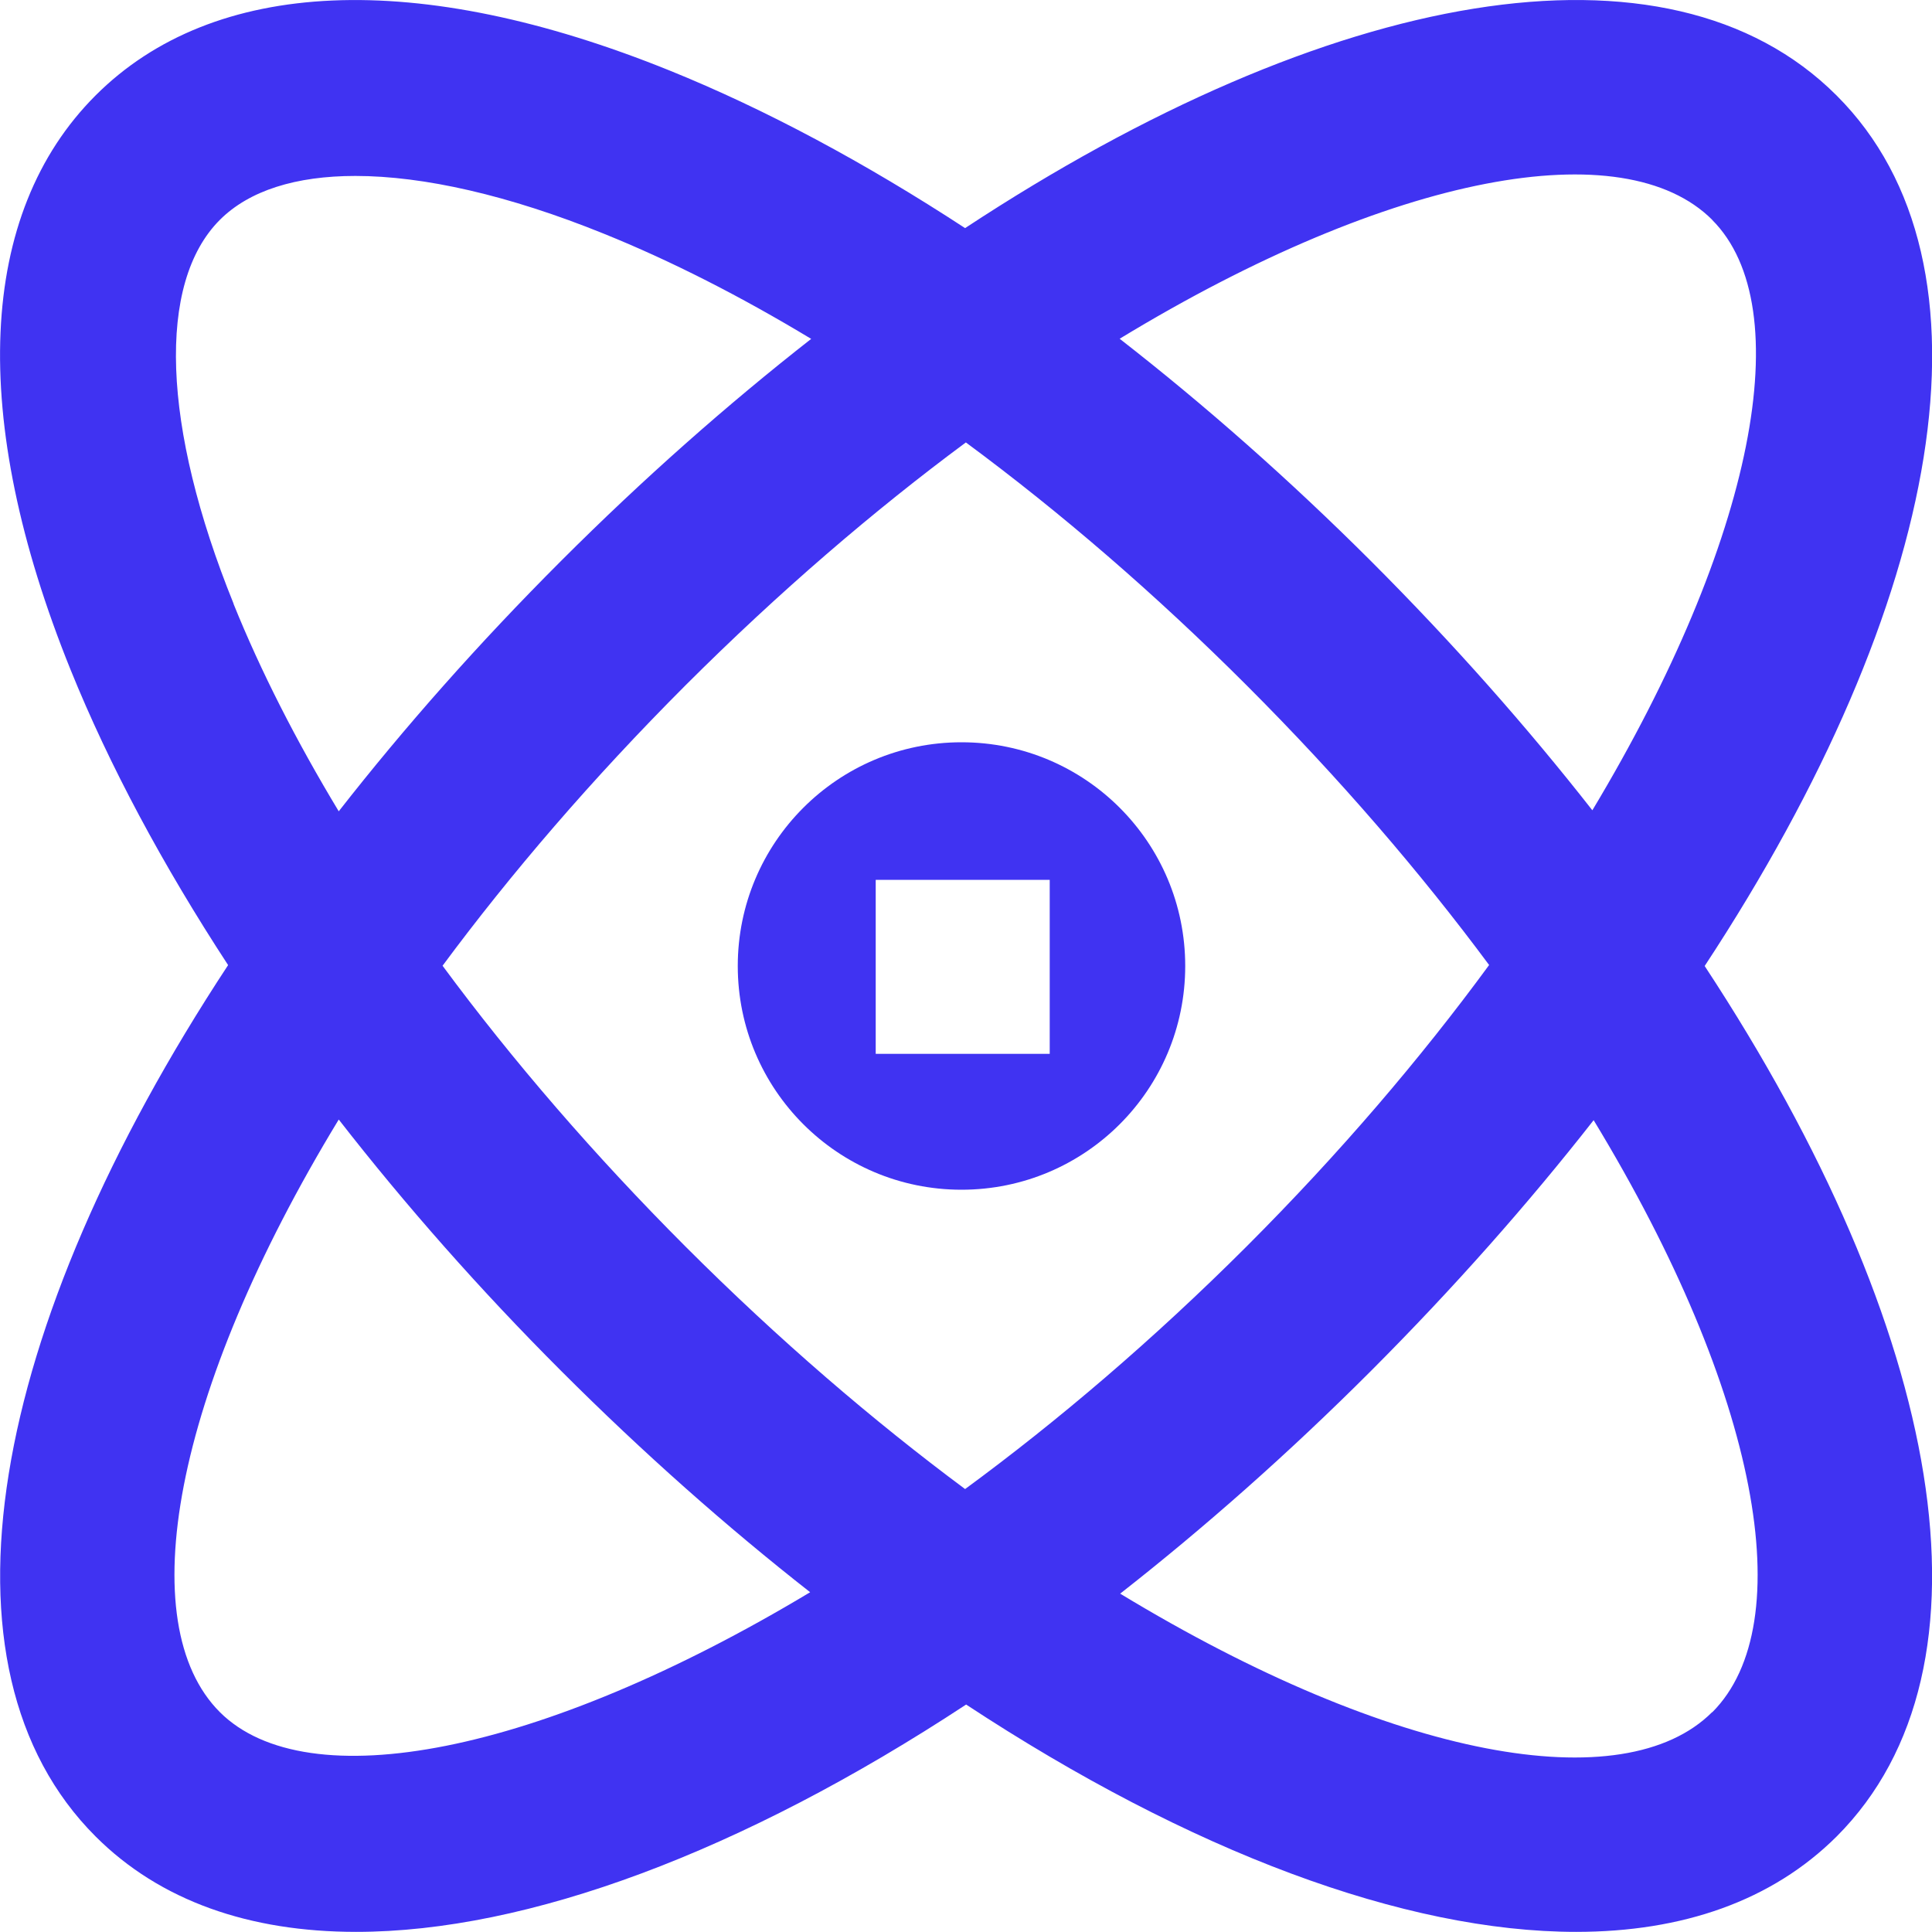 <svg id="Layer_1" xmlns="http://www.w3.org/2000/svg" viewBox="0 0 150 150"><defs><style>.cls-1{fill:#4033f2;stroke-width:0}</style></defs><path class="cls-1" d="M132.93 132.93c-6.85 6.84-24.72 3.69-45.96-9.2 6.51-5.1 13.05-10.87 19.47-17.29 6.42-6.43 12.19-12.96 17.29-19.47 12.9 21.24 16.05 39.12 9.21 45.97m-115.87-.01c-6.85-6.85-3.69-24.75 9.23-46.01 5.17 6.64 10.96 13.21 17.26 19.51 6.38 6.38 12.87 12.12 19.34 17.19-21.01 12.62-39.06 16.07-45.84 9.3m1.08-86.04c-5.57-13.76-5.97-24.91-1.07-29.81 2.28-2.28 5.91-3.41 10.52-3.41 5.31 0 11.92 1.5 19.28 4.48 5.23 2.11 10.64 4.87 16.11 8.17-6.5 5.09-13.02 10.84-19.43 17.25S31.39 56.48 26.3 62.99c-3.3-5.47-6.06-10.88-8.17-16.11m97.48 28.05c-5.3 7.23-11.59 14.61-18.83 21.85-7.24 7.23-14.62 13.52-21.85 18.83-7.12-5.29-14.44-11.56-21.71-18.83-7.05-7.06-13.41-14.42-18.86-21.8 5.29-7.14 11.58-14.48 18.86-21.77 7.29-7.28 14.63-13.57 21.77-18.86 7.39 5.46 14.75 11.81 21.8 18.86 7.27 7.27 13.54 14.59 18.83 21.72m17.31-57.86c6.77 6.77 3.32 24.83-9.3 45.84-5.07-6.47-10.81-12.97-17.19-19.35-6.31-6.3-12.87-12.09-19.51-17.26 21.26-12.92 39.16-16.08 46.01-9.23m9.65-9.66c-13.11-13.11-39.4-8.3-67.66 10.3C67.17 12.64 59.44 8.49 52 5.48 32.42-2.44 16.58-1.75 7.42 7.41c-9.17 9.17-9.86 25-1.94 44.59 3.01 7.44 7.16 15.17 12.23 22.93-18.59 28.25-23.4 54.55-10.29 67.65 5.02 5.02 11.97 7.41 20.23 7.41 13.29 0 29.95-6.2 47.36-17.65 17.41 11.45 34.07 17.65 47.36 17.65 8.25 0 15.2-2.4 20.23-7.41 13.09-13.1 8.31-39.36-10.25-67.58 18.56-28.23 23.35-54.49 10.25-67.58"/><path class="cls-1" d="M74.65 57.63c-9.6 0-17.37 7.78-17.37 17.37s7.77 17.37 17.37 17.37S92.02 84.6 92.02 75s-7.77-17.37-17.37-17.37zm6.85 24.19H67.99V68.31H81.5v13.51z"/></svg>